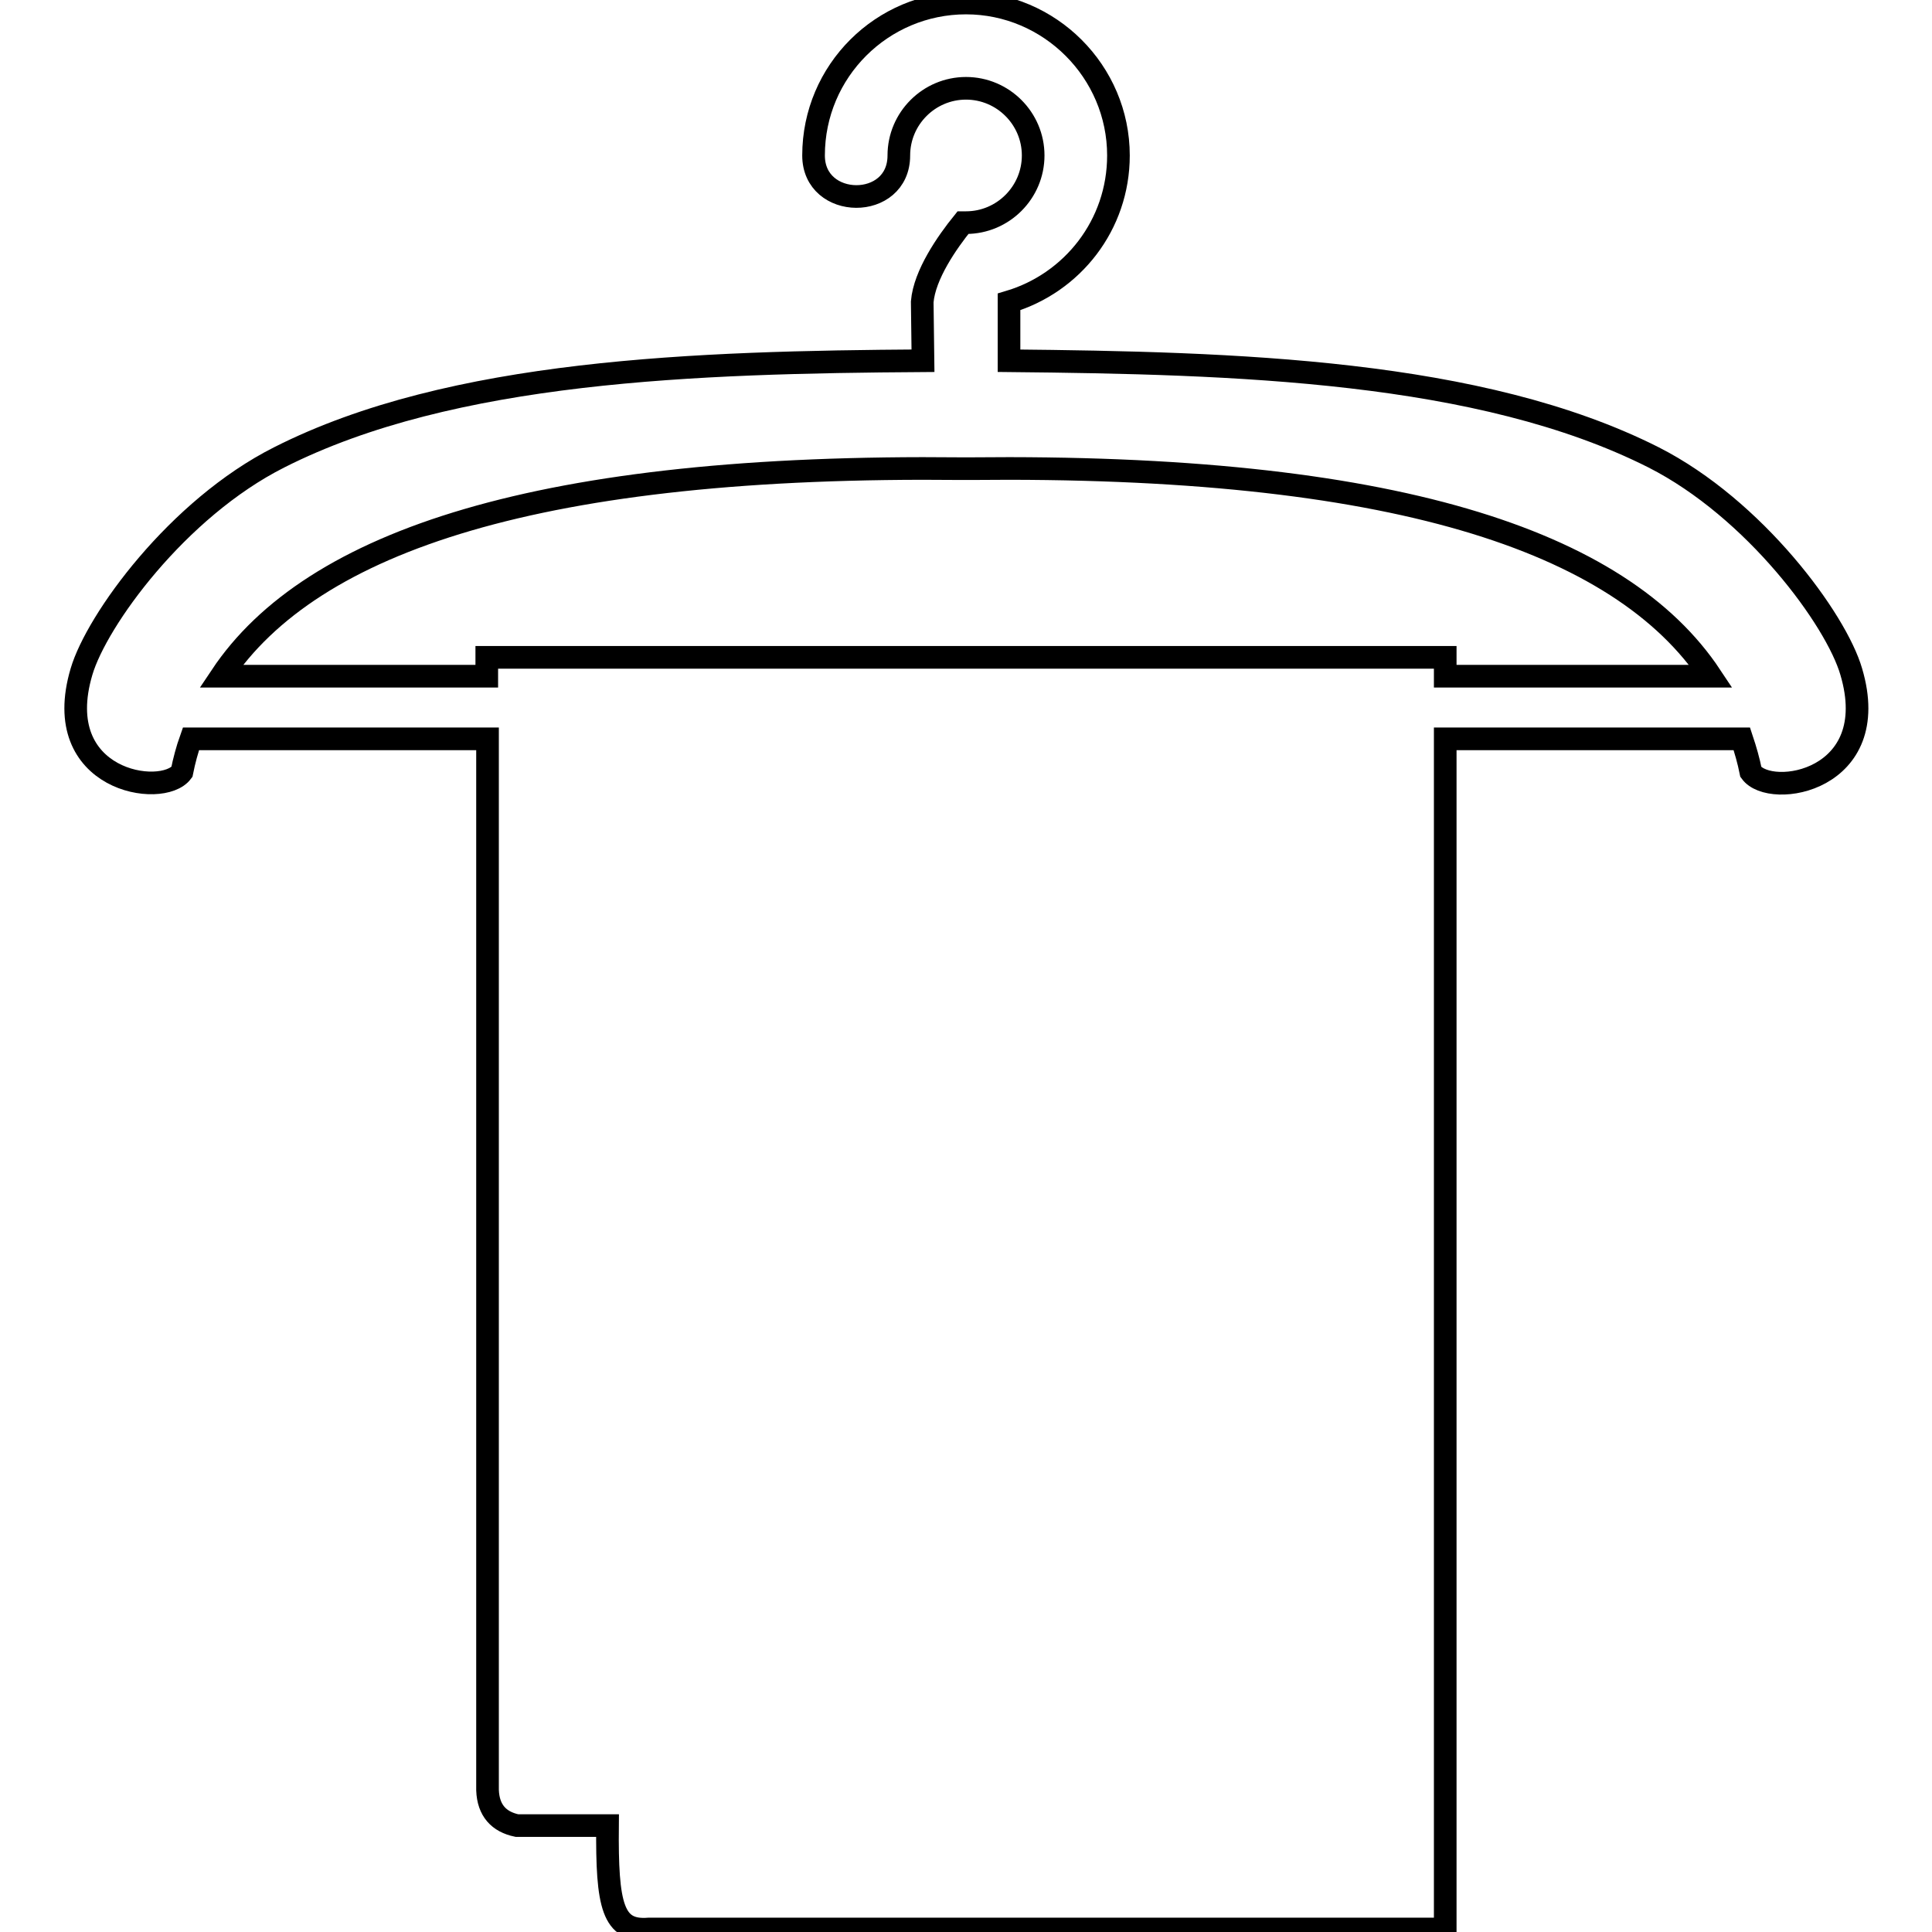 <?xml version="1.0" encoding="utf-8"?>
<!-- Svg Vector Icons : http://www.onlinewebfonts.com/icon -->
<!DOCTYPE svg PUBLIC "-//W3C//DTD SVG 1.1//EN" "http://www.w3.org/Graphics/SVG/1.1/DTD/svg11.dtd">
<svg version="1.1" xmlns="http://www.w3.org/2000/svg" xmlns:xlink="http://www.w3.org/1999/xlink" x="0px" y="0px" viewBox="0 0 256 256" enable-background="new 0 0 256 256" xml:space="preserve">
<g><g><path stroke-width="3" fill-opacity="0" stroke="#000000"  d="M64.6,87.1h126.9v2.5h35.2c-12-18.1-42.5-28.1-98.1-27.5l0,0H128h-0.6l0,0c-55.6-0.6-86.1,9.5-98.1,27.5h35.2V87.1L64.6,87.1z M133.7,40v7.8c30,0.3,62.4,1.2,85.4,12.8c13.4,6.8,24.2,21.5,26.2,28.4c4.3,14.5-10.7,16.9-13.3,13.3c-0.3-1.5-0.7-2.9-1.2-4.4h-39.3v157.7H86c-4.8,0.4-5.6-3-5.5-13.7l-12,0c-2.4-0.5-3.8-2-3.9-4.7V97.9H25.3c-0.5,1.4-0.9,2.9-1.2,4.4c-2.6,3.5-17.6,1.2-13.3-13.3c2-6.8,12.7-21.6,26.2-28.4C59.9,49,92.3,48,122.3,47.8l-0.1-7.8c0.3-3.6,3.3-7.9,5.4-10.5h0.4c4.9,0,8.9-4,8.9-8.9c0-4.9-4-8.9-8.9-8.9c-4.9,0-8.9,4-8.9,8.9c0,7.3-11.3,7.2-11.3,0c0-11.2,9.1-20.2,20.2-20.2c11.1,0,20.2,9.1,20.2,20.2C148.2,29.8,142.1,37.5,133.7,40z"/></g></g>
</svg>